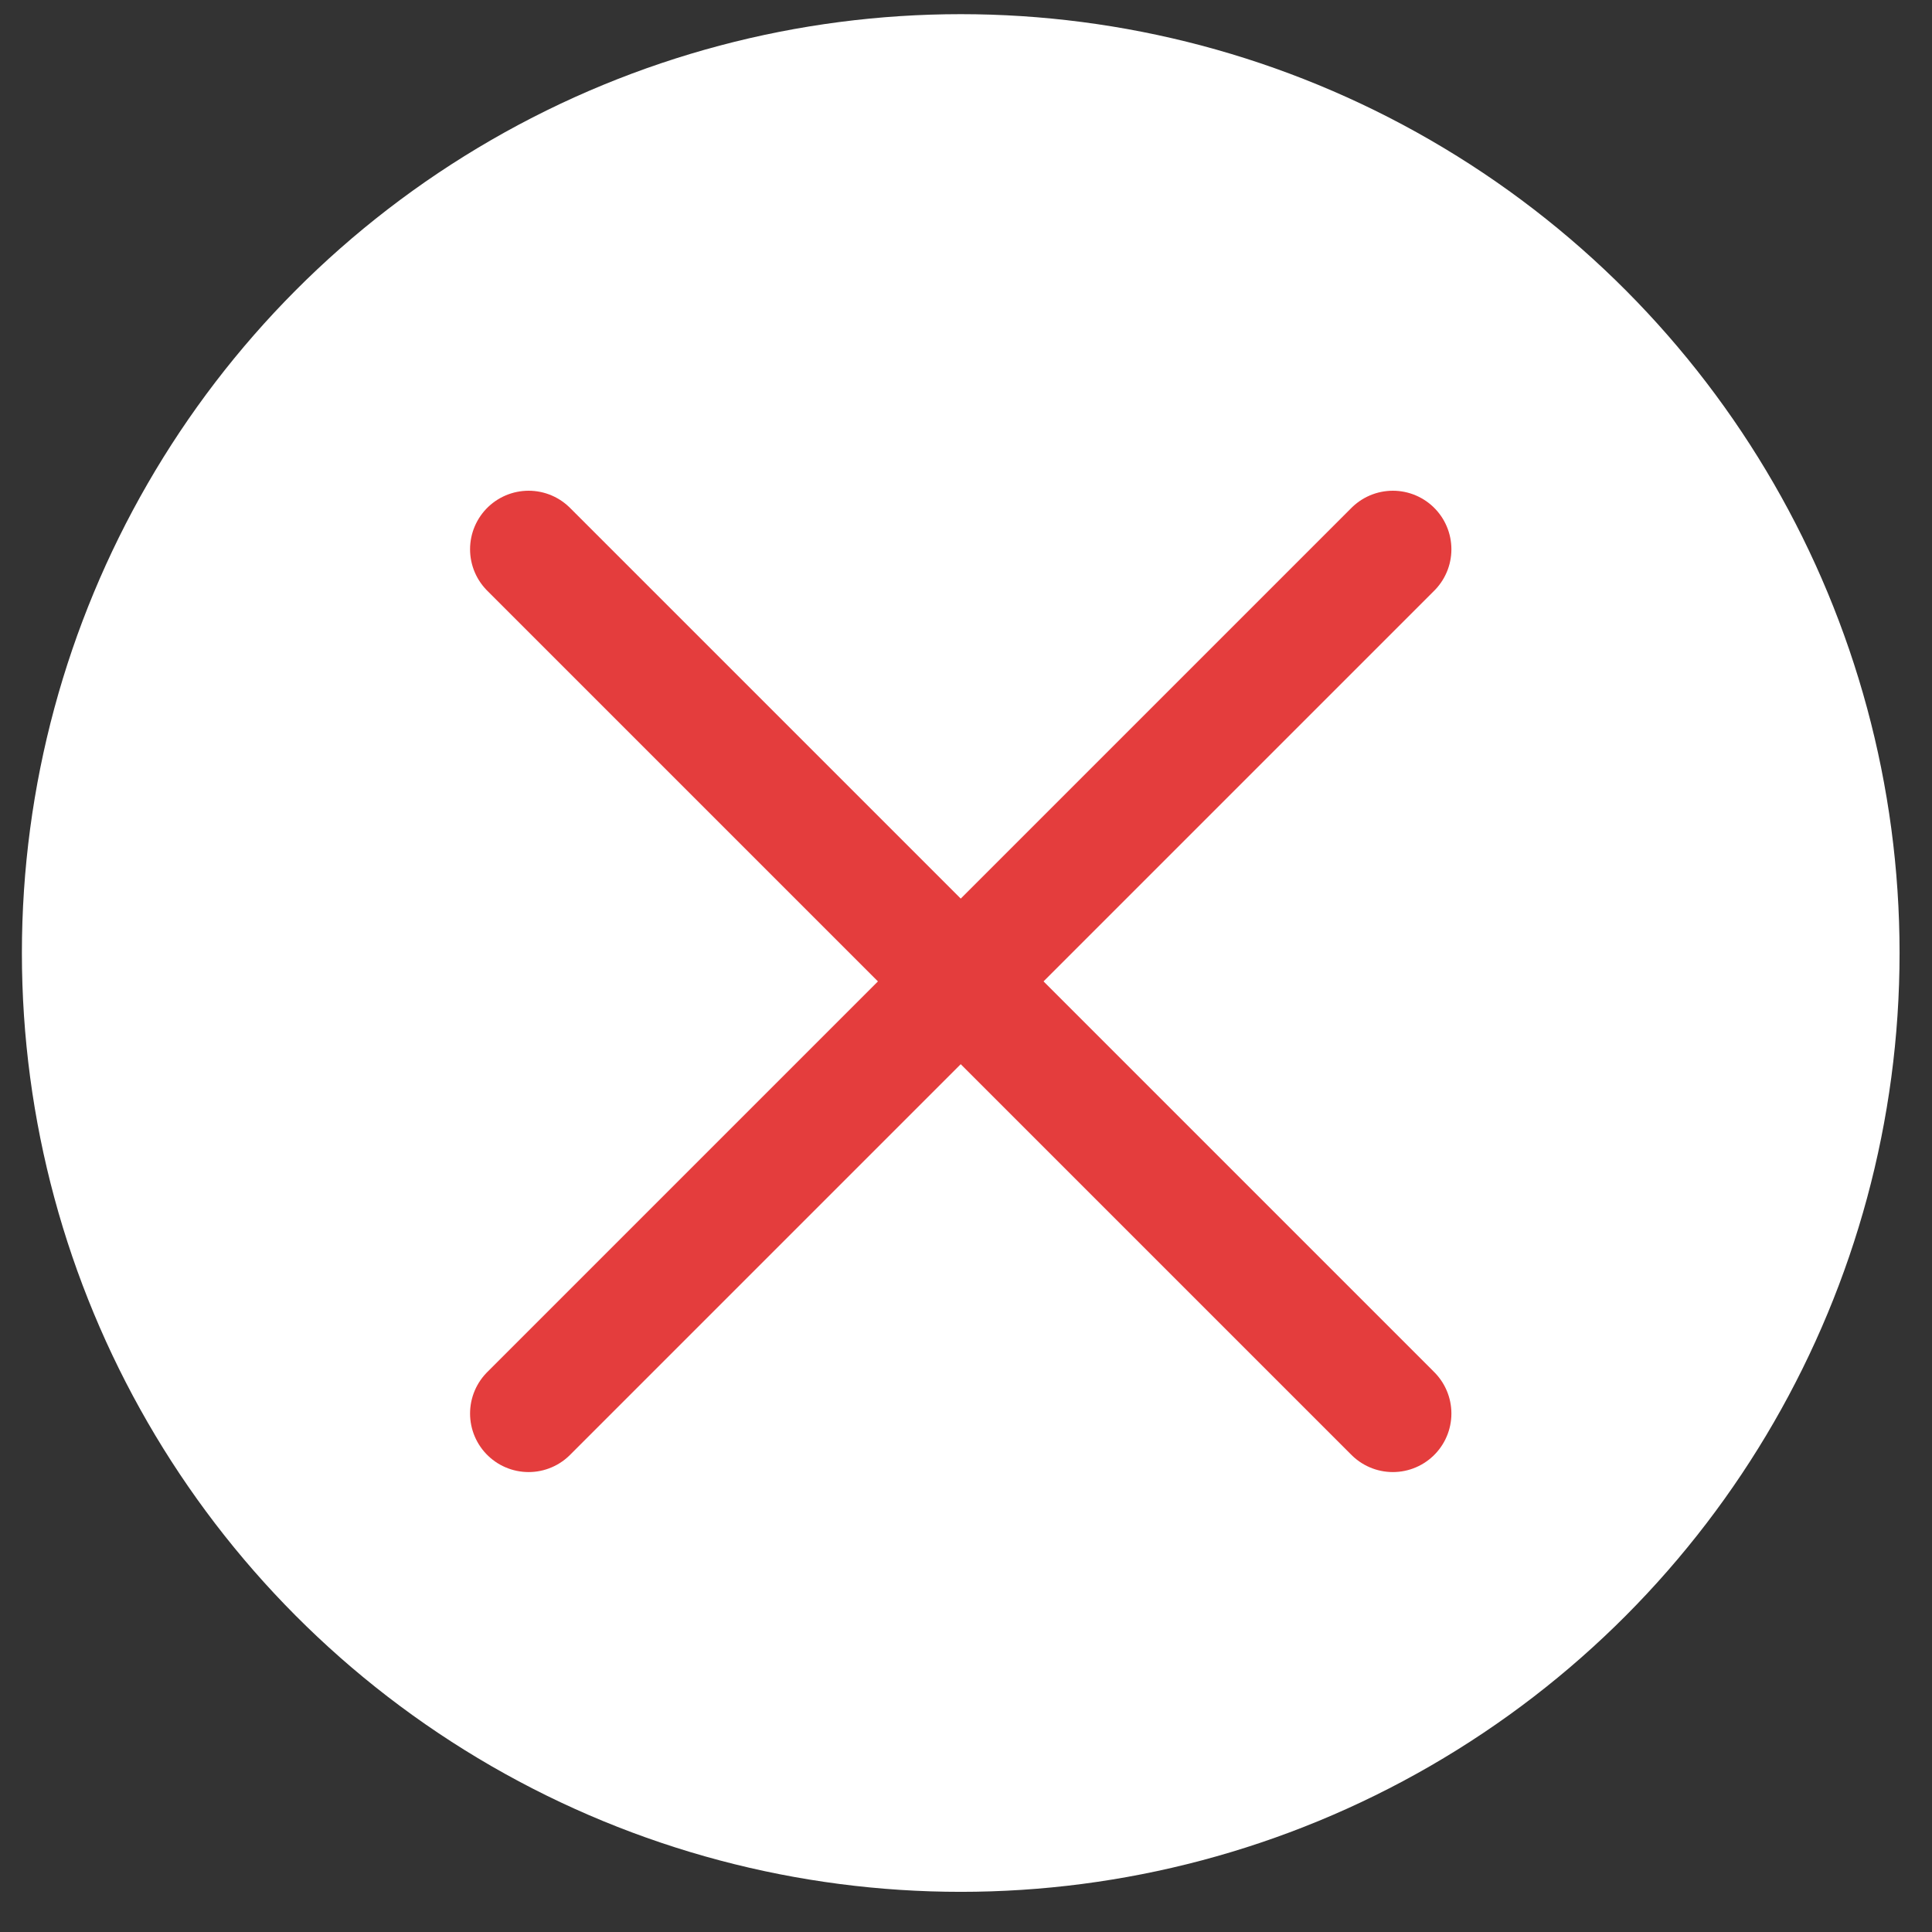 <svg width="33" height="33" viewBox="0 0 33 33" fill="none" xmlns="http://www.w3.org/2000/svg">
<rect x="0" y="0" width="33" height="33" fill="#333333" stroke="none"/>
<circle cx="16.41" cy="16.278" r="16.036" fill="white"/>
<path d="M9.029 9.382L23.791 24.144" stroke="#E43D3D" stroke-width="2" stroke-linecap="round"/>
<path d="M9.029 24.144L23.791 9.382" stroke="#E43D3D" stroke-width="2" stroke-linecap="round"/>
</svg>
